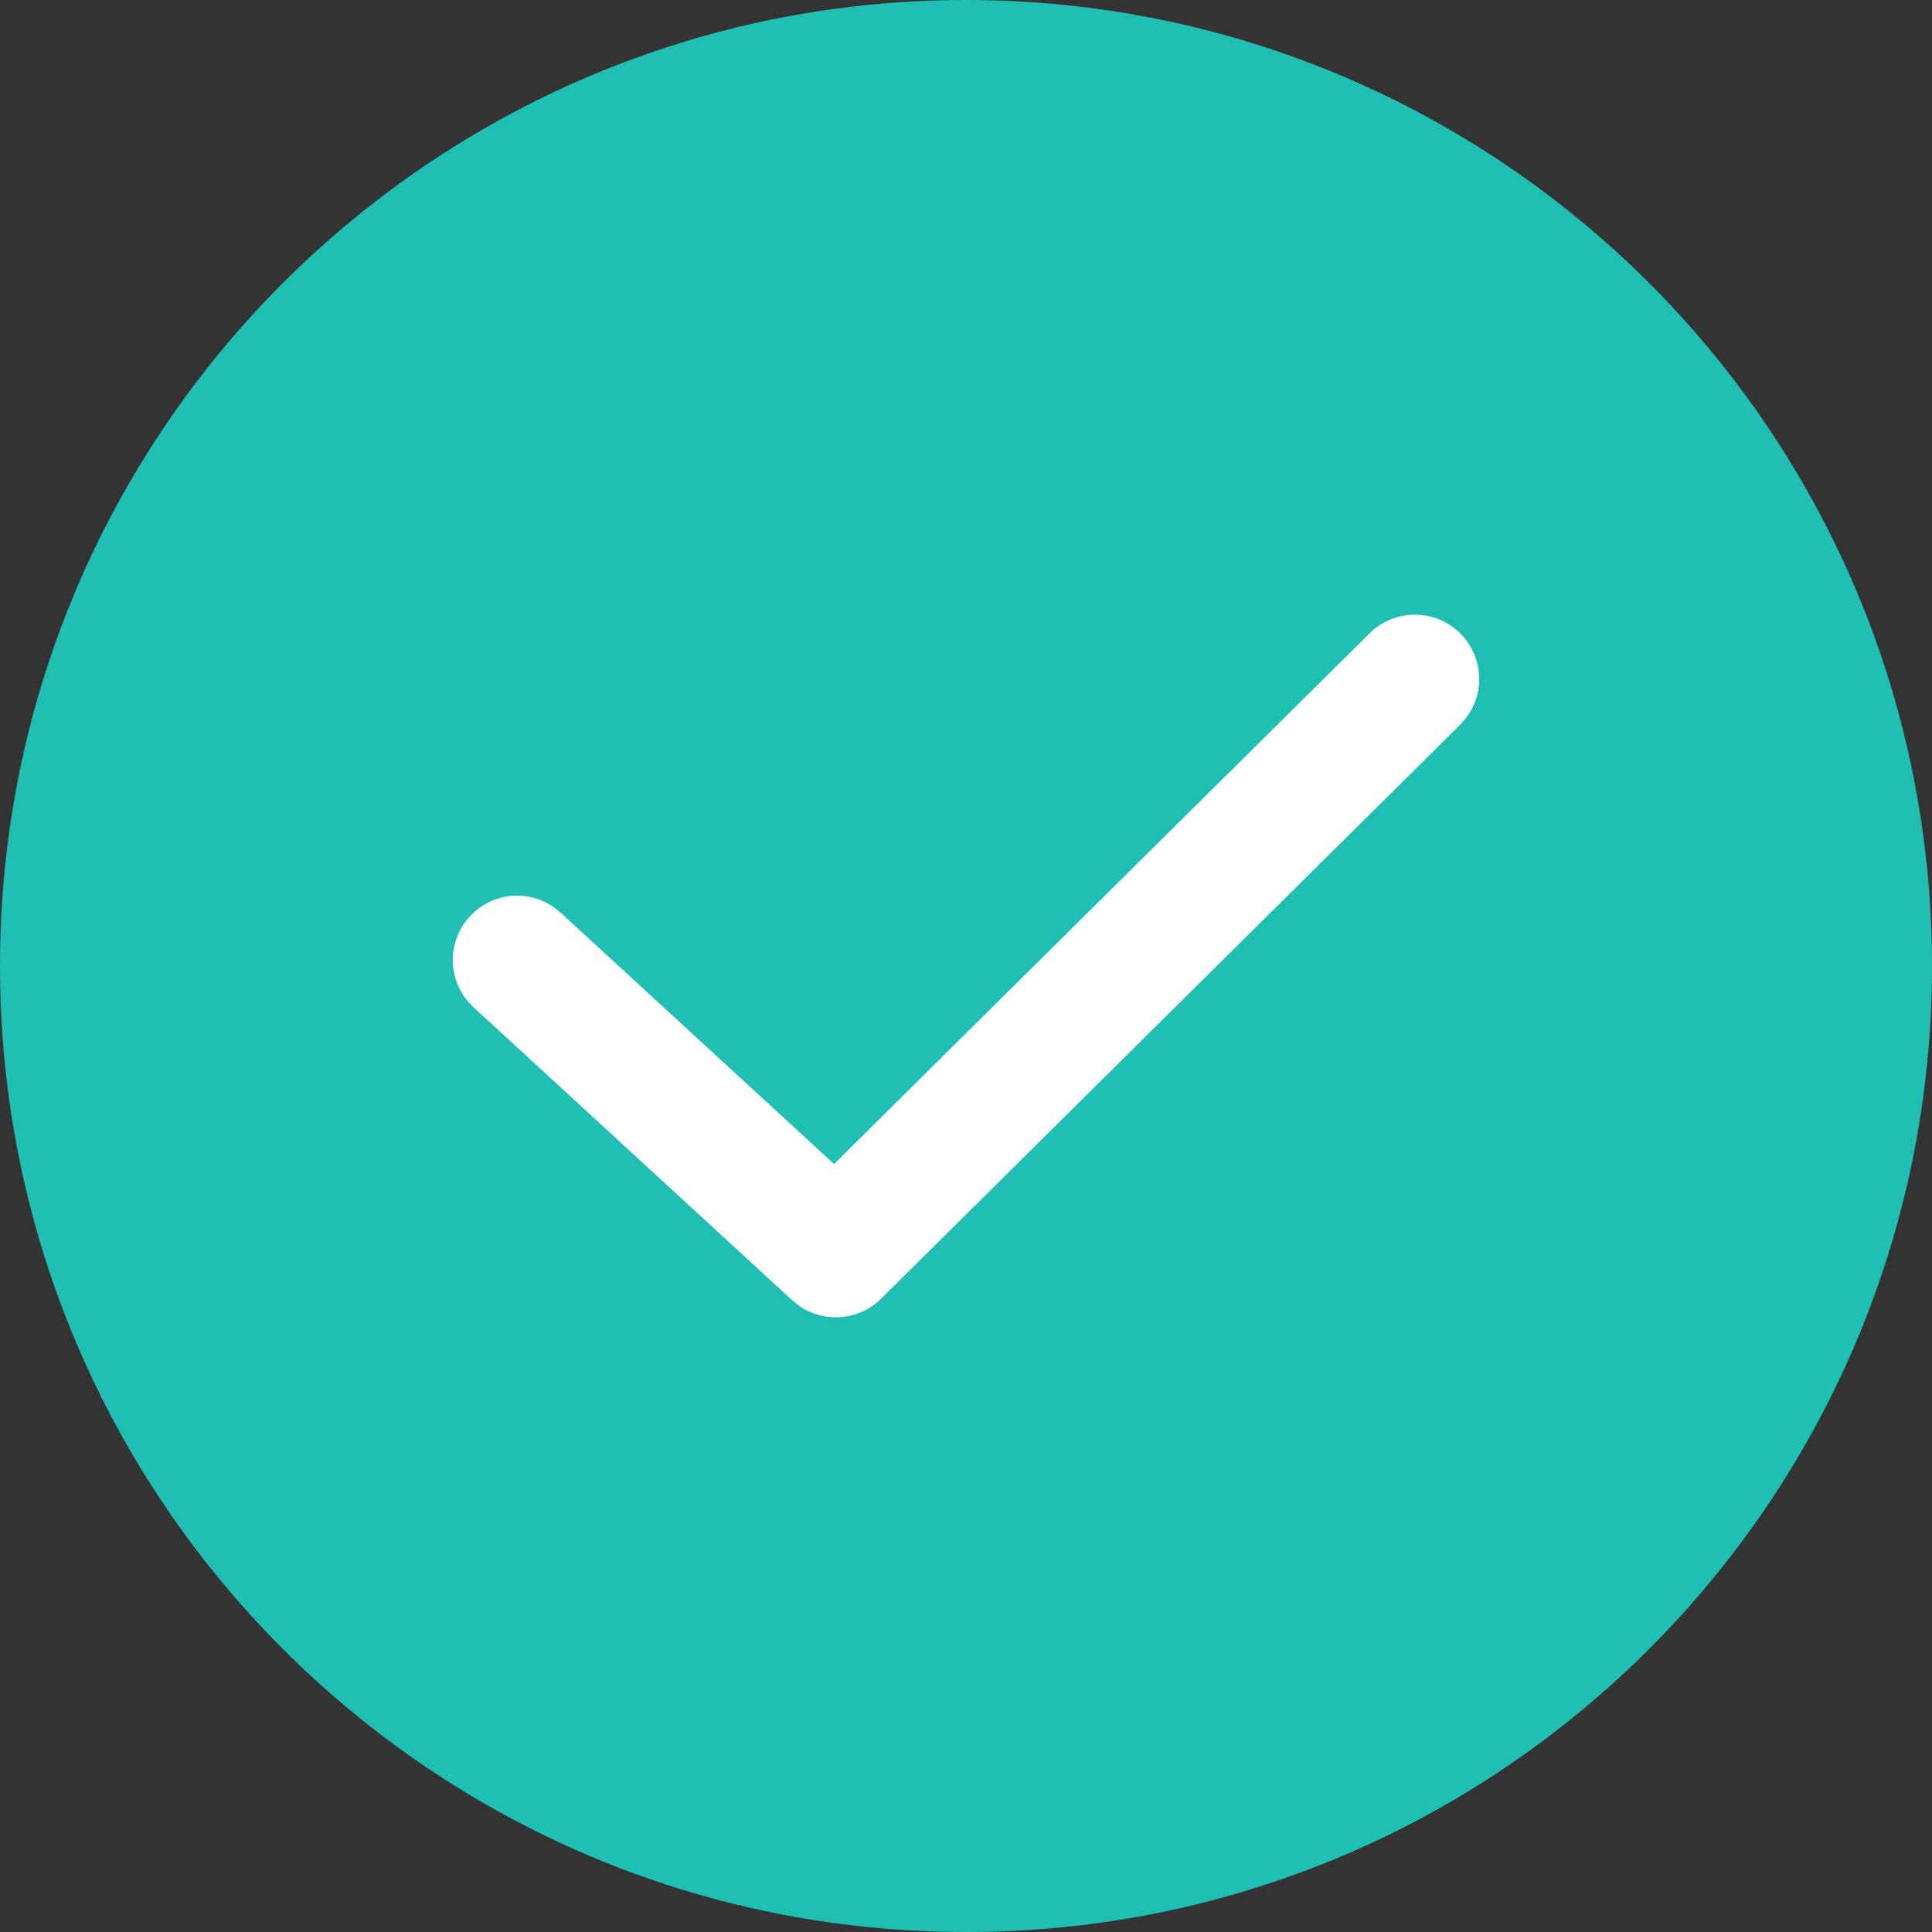 <svg width="24" height="24" viewBox="0 0 24 24" fill="none" xmlns="http://www.w3.org/2000/svg">
<rect x="0" y="0" width="24" height="24" fill="#333333" stroke="none"/>
<path fill-rule="evenodd" clip-rule="evenodd" d="M12 24C18.627 24 24 18.627 24 12C24 5.373 18.627 0 12 0C5.373 0 0 5.373 0 12C0 18.627 5.373 24 12 24Z" fill="#20BFB3"/>
<path d="M17.014 7.867C17.327 7.557 17.833 7.559 18.143 7.872C18.426 8.157 18.45 8.601 18.216 8.912L18.139 9.002L10.945 16.133C10.672 16.403 10.252 16.437 9.941 16.231L9.842 16.153L5.883 12.513C5.558 12.215 5.537 11.709 5.836 11.385C6.107 11.089 6.549 11.045 6.872 11.264L6.964 11.337L10.361 14.46L17.014 7.867Z" fill="white"/>
</svg>
